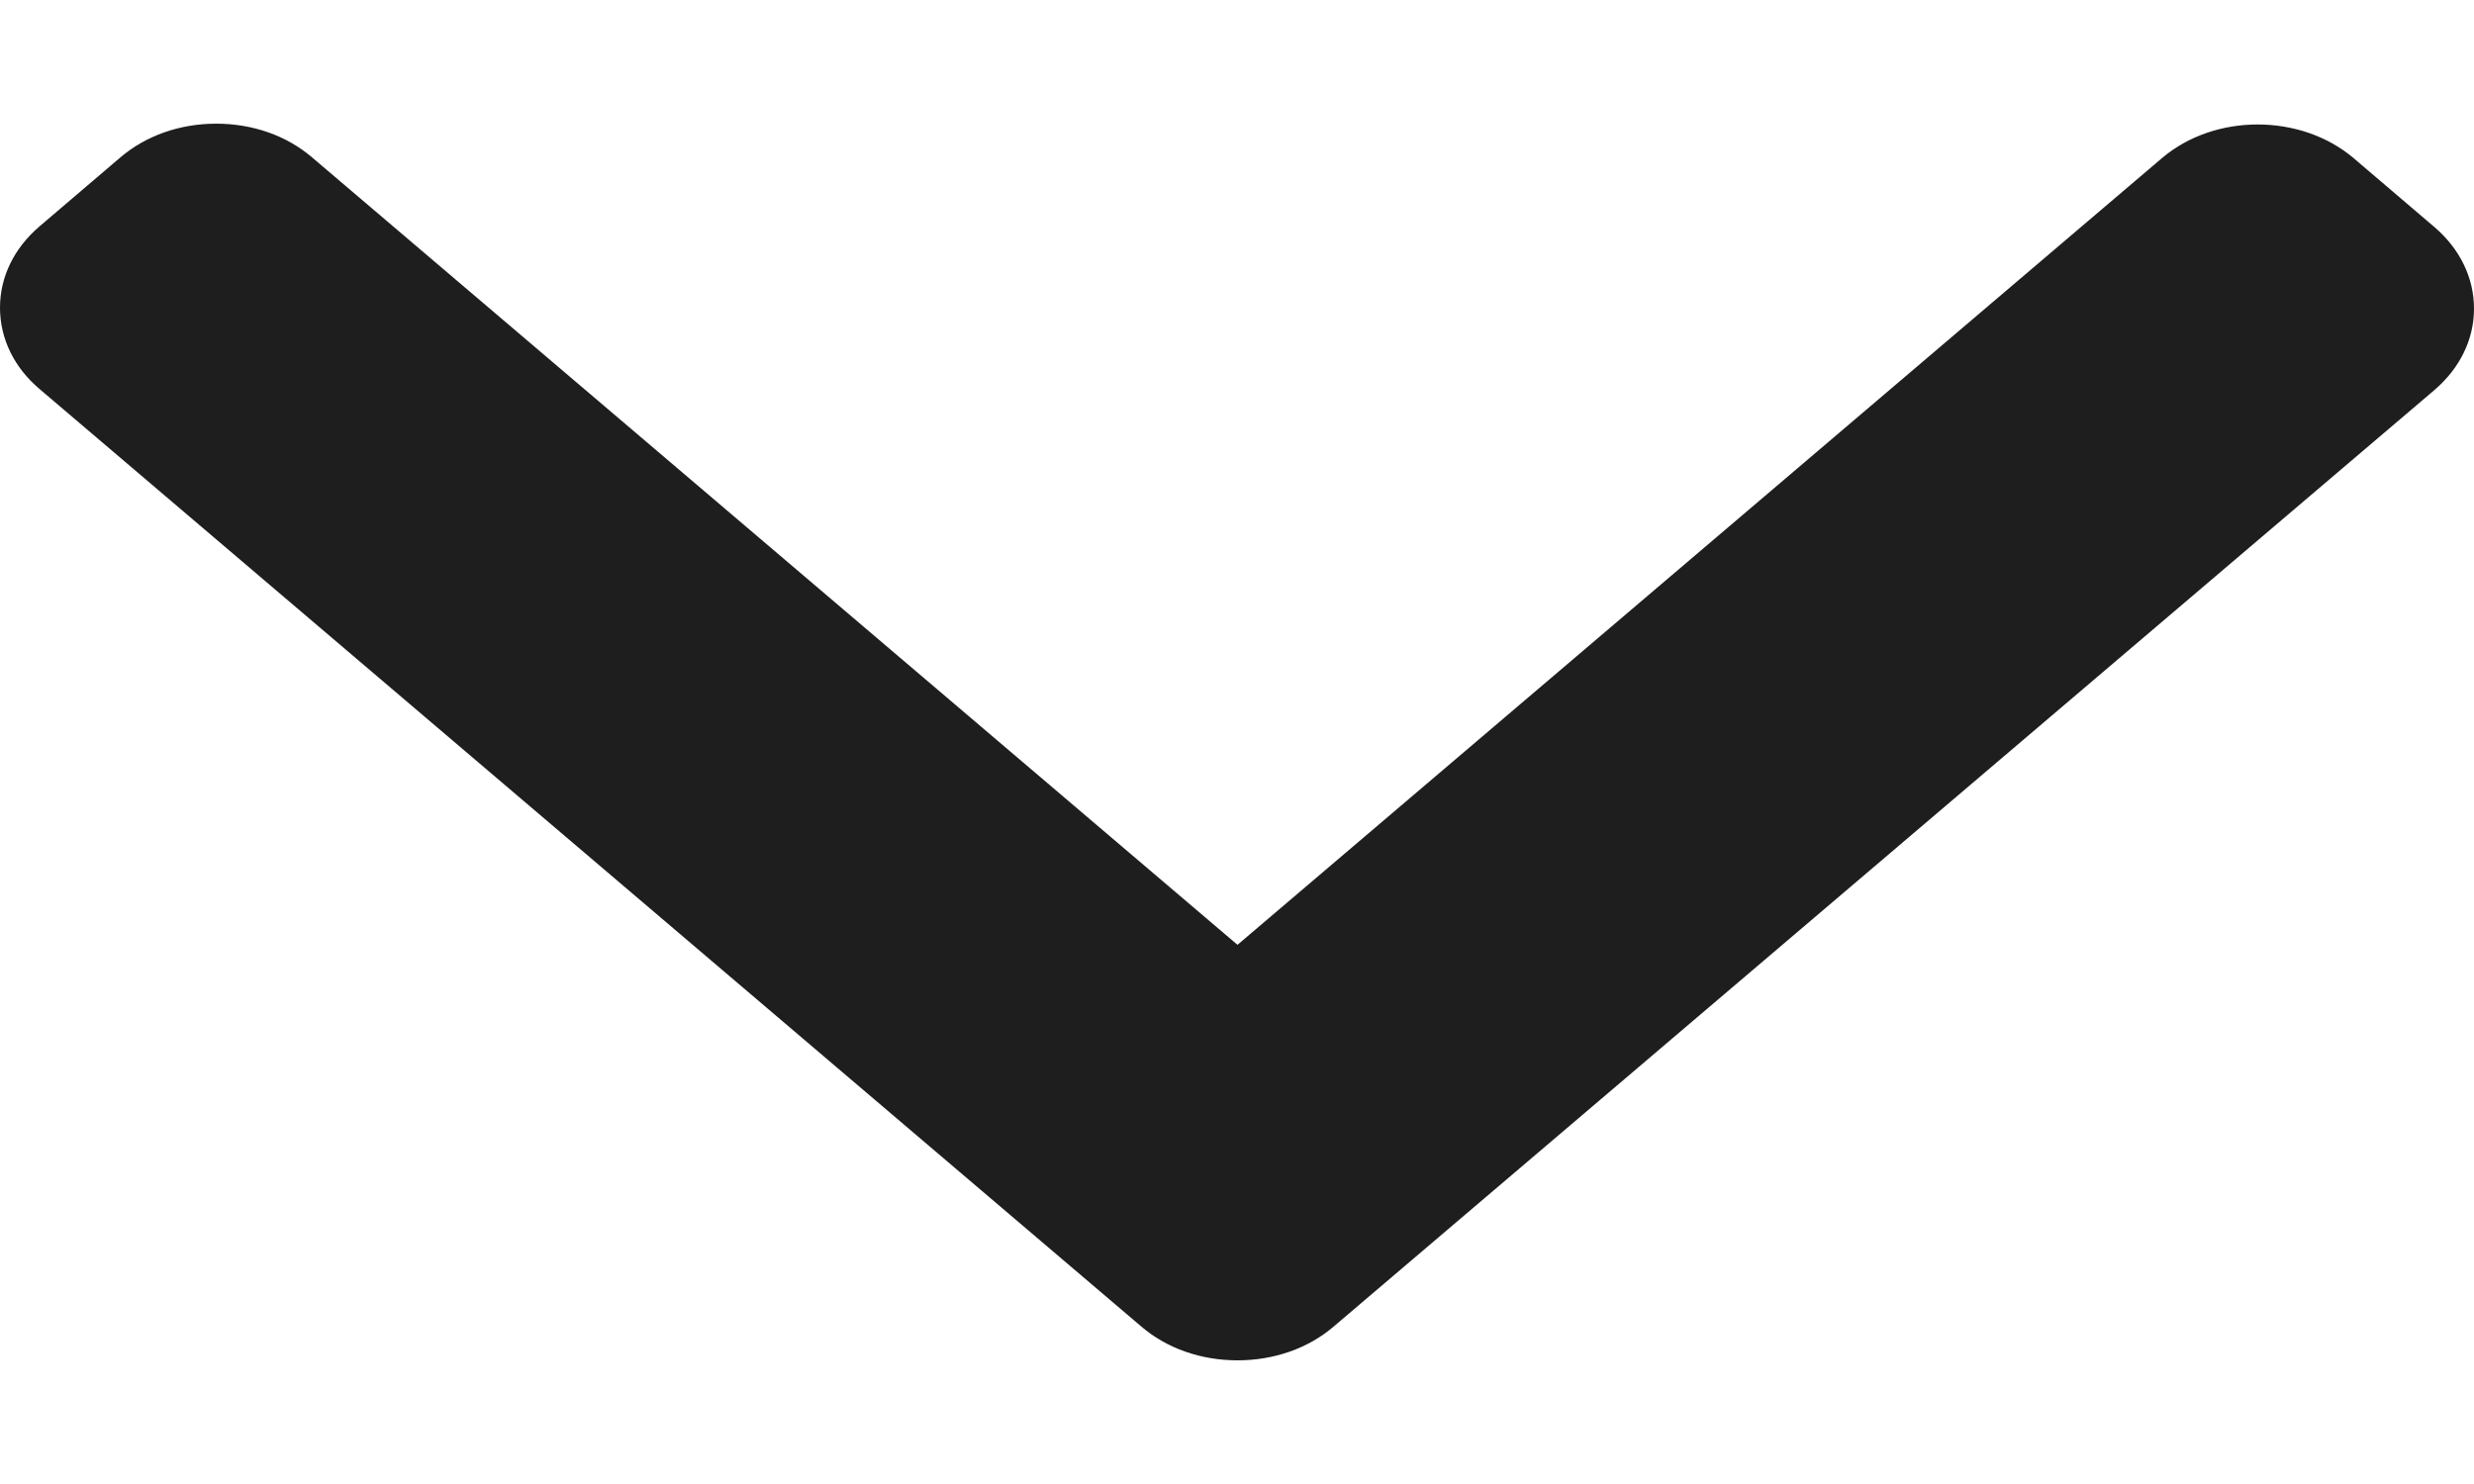 <svg width="10" height="6" viewBox="0 0 10 6" fill="none" xmlns="http://www.w3.org/2000/svg">
<path d="M5.39 5.364L9.84 1.577C9.943 1.489 10 1.372 10 1.248C10 1.123 9.943 1.006 9.84 0.918L9.513 0.639C9.299 0.458 8.952 0.458 8.739 0.639L5.002 3.82L1.261 0.636C1.158 0.548 1.021 0.5 0.874 0.5C0.728 0.5 0.59 0.548 0.487 0.636L0.16 0.915C0.057 1.003 -2.70754e-08 1.119 -3.25256e-08 1.244C-3.79757e-08 1.369 0.057 1.486 0.16 1.573L4.614 5.364C4.717 5.452 4.855 5.5 5.002 5.5C5.149 5.5 5.287 5.452 5.39 5.364Z" fill="#1E1E1E"/>
</svg>
